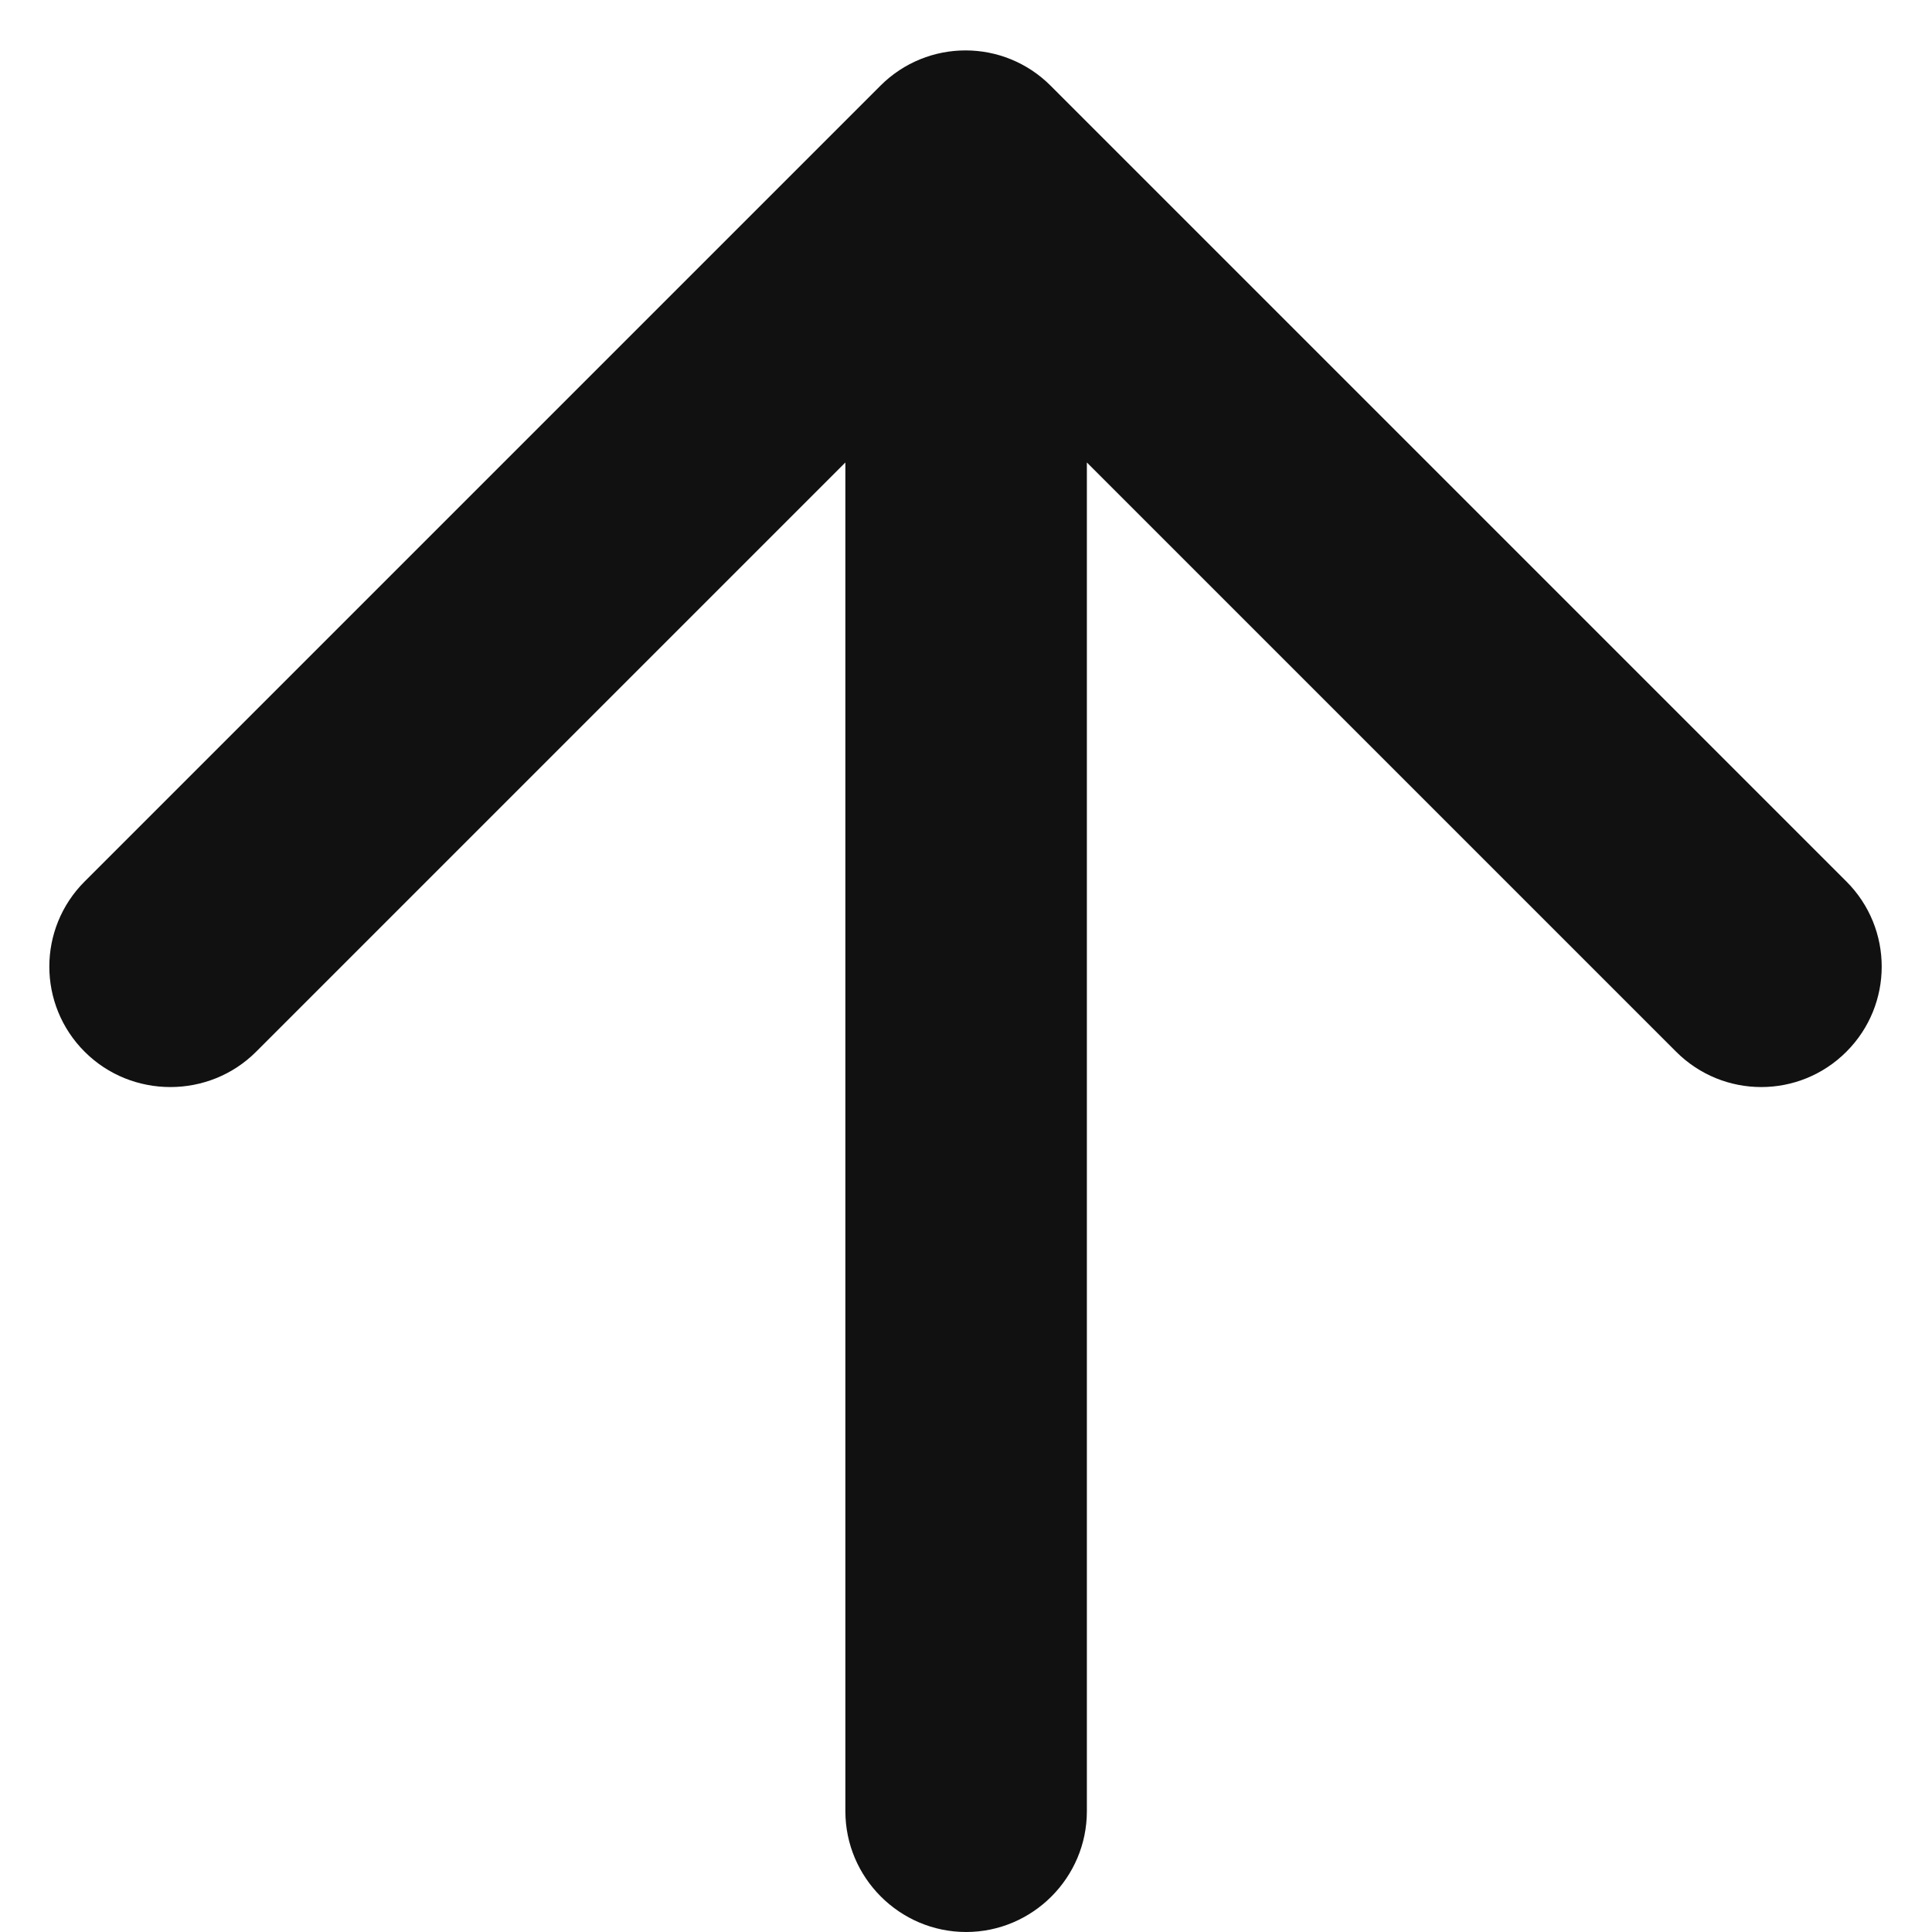 <svg width="16" height="16" viewBox="0 0 16 16" fill="none" xmlns="http://www.w3.org/2000/svg">
<path d="M7.001 15V3.83L2.121 8.71C1.731 9.1 1.091 9.1 0.701 8.71C0.311 8.32 0.311 7.69 0.701 7.3L7.291 0.71C7.681 0.32 8.311 0.32 8.701 0.71L15.291 7.3C15.681 7.69 15.681 8.32 15.291 8.71C14.901 9.1 14.271 9.1 13.881 8.71L9.001 3.83V15C9.001 15.55 8.551 16 8.001 16C7.451 16 7.001 15.55 7.001 15Z" fill="#111111"/>
</svg>
